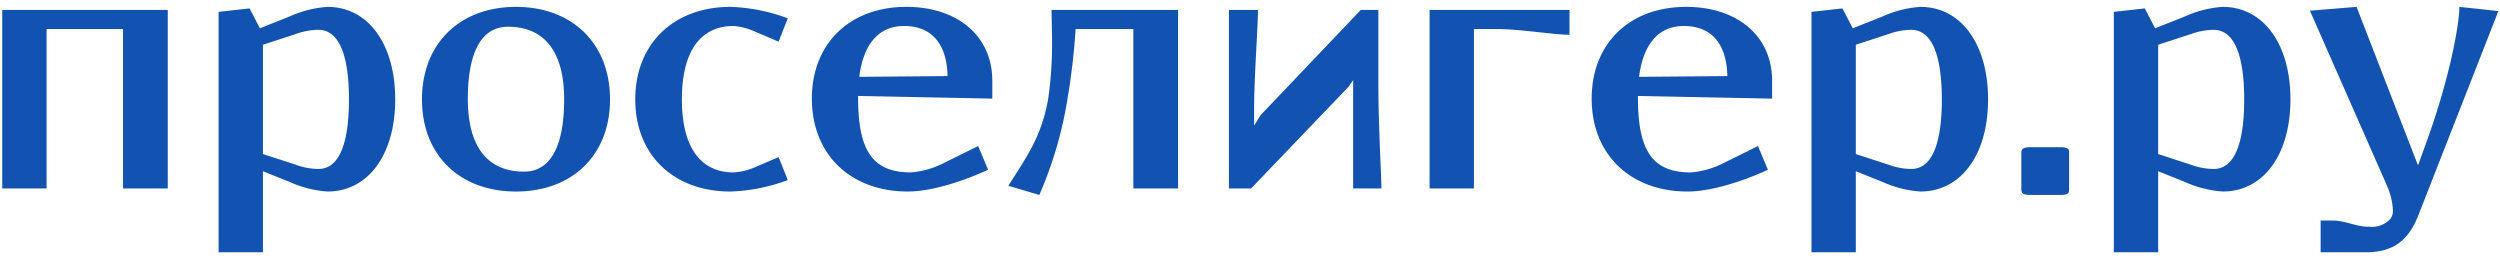 <svg xmlns="http://www.w3.org/2000/svg" width="327" height="34" viewBox="0 0 327 34">
  <defs>
    <style>
      .cls-1 {
        fill-rule: evenodd;
      }
    </style>
  </defs>
  <path fill="#1253b2" id="проселигер.ру" class="cls-1" d="M0.293,1.3V24.65h5.8V3.8h10V24.65h5.85V1.3H0.293Zm28.3,0.25V33h5.8V22.4l3.5,1.4a14.4,14.4,0,0,0,4.95,1.25c5.3,0,8.851-4.8,8.851-12.051S48.144,0.9,42.843.9a14.4,14.4,0,0,0-4.95,1.25l-3.9,1.55-1.35-2.6Zm5.8,4.3,4.3-1.4a8.841,8.841,0,0,1,2.95-.55c2.65,0,4,3.2,4,9.1,0,5.95-1.35,9.1-4,9.1a8.842,8.842,0,0,1-2.95-.55l-4.3-1.4V5.849Zm34.15,16.6c-4.8,0-7.351-3.3-7.351-9.5,0-6.15,1.8-9.451,5.25-9.451,4.8,0,7.35,3.3,7.35,9.5C73.793,19.149,71.993,22.45,68.543,22.45ZM67.493,0.9c-7.4,0-12.3,4.85-12.3,12.1s4.9,12.051,12.3,12.051,12.3-4.8,12.3-12.051S74.893,0.9,67.493.9Zm35.55,1.5a23.389,23.389,0,0,0-7.5-1.5c-7.45,0-12.451,4.85-12.451,12.1s5,12.051,12.451,12.051a23.388,23.388,0,0,0,7.5-1.5l-1.2-3L98.443,22a8.078,8.078,0,0,1-2.5.55c-4.35,0-6.75-3.35-6.75-9.551,0-6.25,2.4-9.6,6.75-9.6a8.241,8.241,0,0,1,2.5.6l3.4,1.45Zm9.349,7.65c0.55-4.35,2.6-6.65,5.85-6.65,3.6,0,5.6,2.3,5.7,6.55Zm-0.15,2.5,17.551,0.35v-2.35c0-5.8-4.5-9.651-11.251-9.651-7.4,0-12.35,4.8-12.35,12,0,7.3,5.05,12.151,12.55,12.151,4,0,9.151-2.2,10.5-2.85l-1.3-3.1-4.65,2.3a11.212,11.212,0,0,1-4.151,1.15c-5.05,0-6.9-2.9-6.9-9.8v-0.2ZM154.092,1.3H137.541c0,0.6.05,2.15,0.05,2.95a50.812,50.812,0,0,1-.5,8.751c-0.9,4.95-2.8,7.5-5.2,11.3l4.05,1.2a51.786,51.786,0,0,0,3.7-12.651,88.987,88.987,0,0,0,1.05-9.051h7.551V24.65h5.85V1.3Zm6.649,23.351h2.9l12.75-13.3,0.551-.8h0.05v14.1h3.7c0-1.6-.4-8.1-0.4-13.551V1.3h-2.3l-13.1,13.751-0.8,1.3h-0.05v-2.2c0-4.25.5-10.451,0.5-12.851h-3.8V24.65ZM186.99,1.3V24.65h5.8V3.8h3.05c3,0,7.4.75,9.45,0.75V1.3h-18.3Zm27.4,8.751c0.55-4.35,2.6-6.65,5.85-6.65,3.6,0,5.6,2.3,5.7,6.55Zm-0.15,2.5,17.551,0.35v-2.35c0-5.8-4.5-9.651-11.251-9.651-7.4,0-12.35,4.8-12.35,12,0,7.3,5.05,12.151,12.551,12.151,4,0,9.15-2.2,10.5-2.85l-1.3-3.1-4.65,2.3a11.207,11.207,0,0,1-4.15,1.15c-5.051,0-6.9-2.9-6.9-9.8v-0.2Zm22.7-11V33h5.8V22.4l3.5,1.4a14.4,14.4,0,0,0,4.95,1.25c5.3,0,8.851-4.8,8.851-12.051S256.49,0.9,251.19.9a14.4,14.4,0,0,0-4.95,1.25l-3.9,1.55-1.35-2.6Zm5.8,4.3,4.3-1.4a8.841,8.841,0,0,1,2.95-.55c2.65,0,4,3.2,4,9.1,0,5.95-1.35,9.1-4,9.1a8.841,8.841,0,0,1-2.95-.55l-4.3-1.4V5.849Zm27.9,14.2c0-.5,0-0.8-1.25-0.8h-3.75c-1.25,0-1.25.4-1.25,0.8v4.6c0,0.6.1,0.85,1.25,0.85h3.75c1.25,0,1.25-.25,1.25-0.85v-4.6Zm5.849-18.5V33h5.8V22.4l3.5,1.4a14.4,14.4,0,0,0,4.95,1.25c5.3,0,8.851-4.8,8.851-12.051S296.04,0.9,290.739.9a14.4,14.4,0,0,0-4.95,1.25l-3.9,1.55-1.35-2.6Zm5.8,4.3,4.3-1.4a8.841,8.841,0,0,1,2.95-.55c2.65,0,4,3.2,4,9.1,0,5.95-1.35,9.1-4,9.1a8.841,8.841,0,0,1-2.95-.55l-4.3-1.4V5.849ZM302.138,1.4L312.289,24.45a8.7,8.7,0,0,1,.7,3.1,1.616,1.616,0,0,1-.35,1.1,3.233,3.233,0,0,1-2.75,1h-0.2c-1.5,0-2.951-.8-4.5-0.8h-1.65V33h5.9c4.3,0,5.95-2.25,7.1-5.4L326.79,1.448l-5.1-.55c0,1.95-1.05,8.551-4.15,17.251l-1.25,3.45-0.05-.05-8-20.651Z"/>
</svg>
